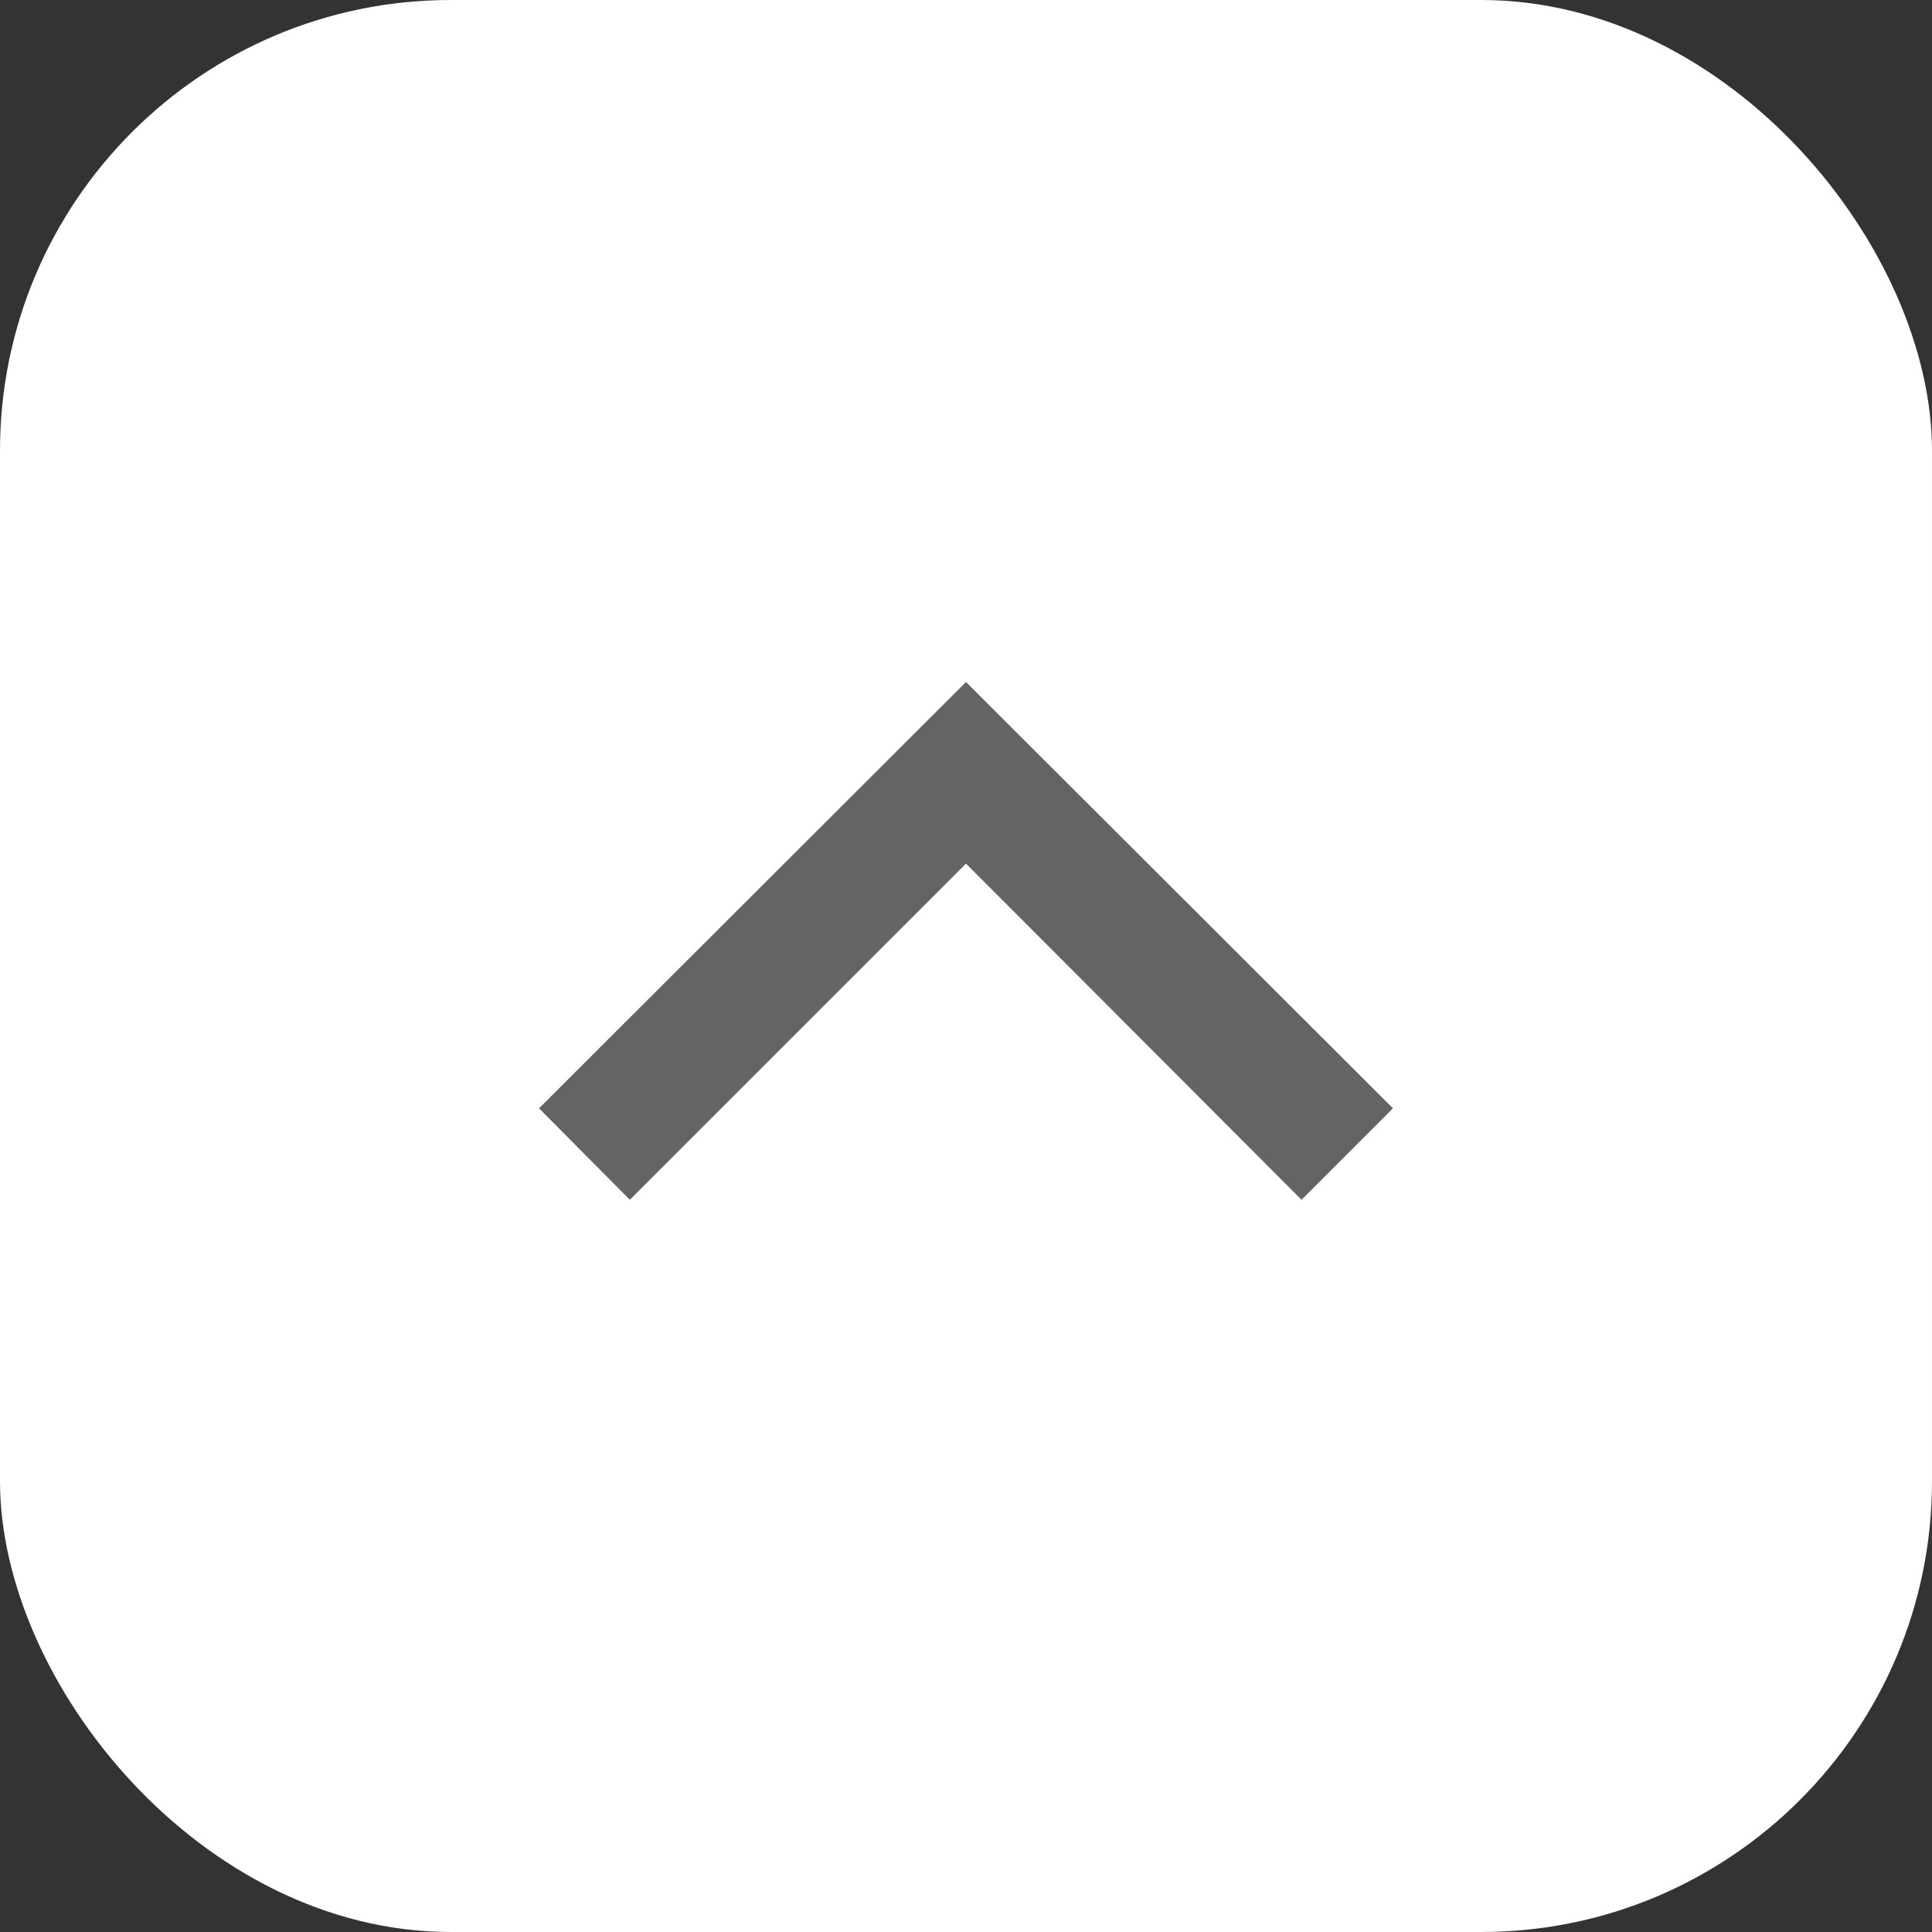 <svg id="レイヤー_1" data-name="レイヤー 1" xmlns="http://www.w3.org/2000/svg" viewBox="0 0 30 30"><rect x="0" y="0" width="30" height="30" fill="#333333" stroke="none"/><defs><style>.cls-1{fill:#fff;}.cls-2{fill:#646464;}</style></defs><g id="グループ_26" data-name="グループ 26"><rect id="長方形_11-2" data-name="長方形 11-2" class="cls-1" width="30" height="30" rx="7"/><polygon class="cls-2" points="20.21 18.63 15 13.41 9.78 18.63 8.37 17.21 15 10.59 21.63 17.21 20.21 18.63"/></g></svg>